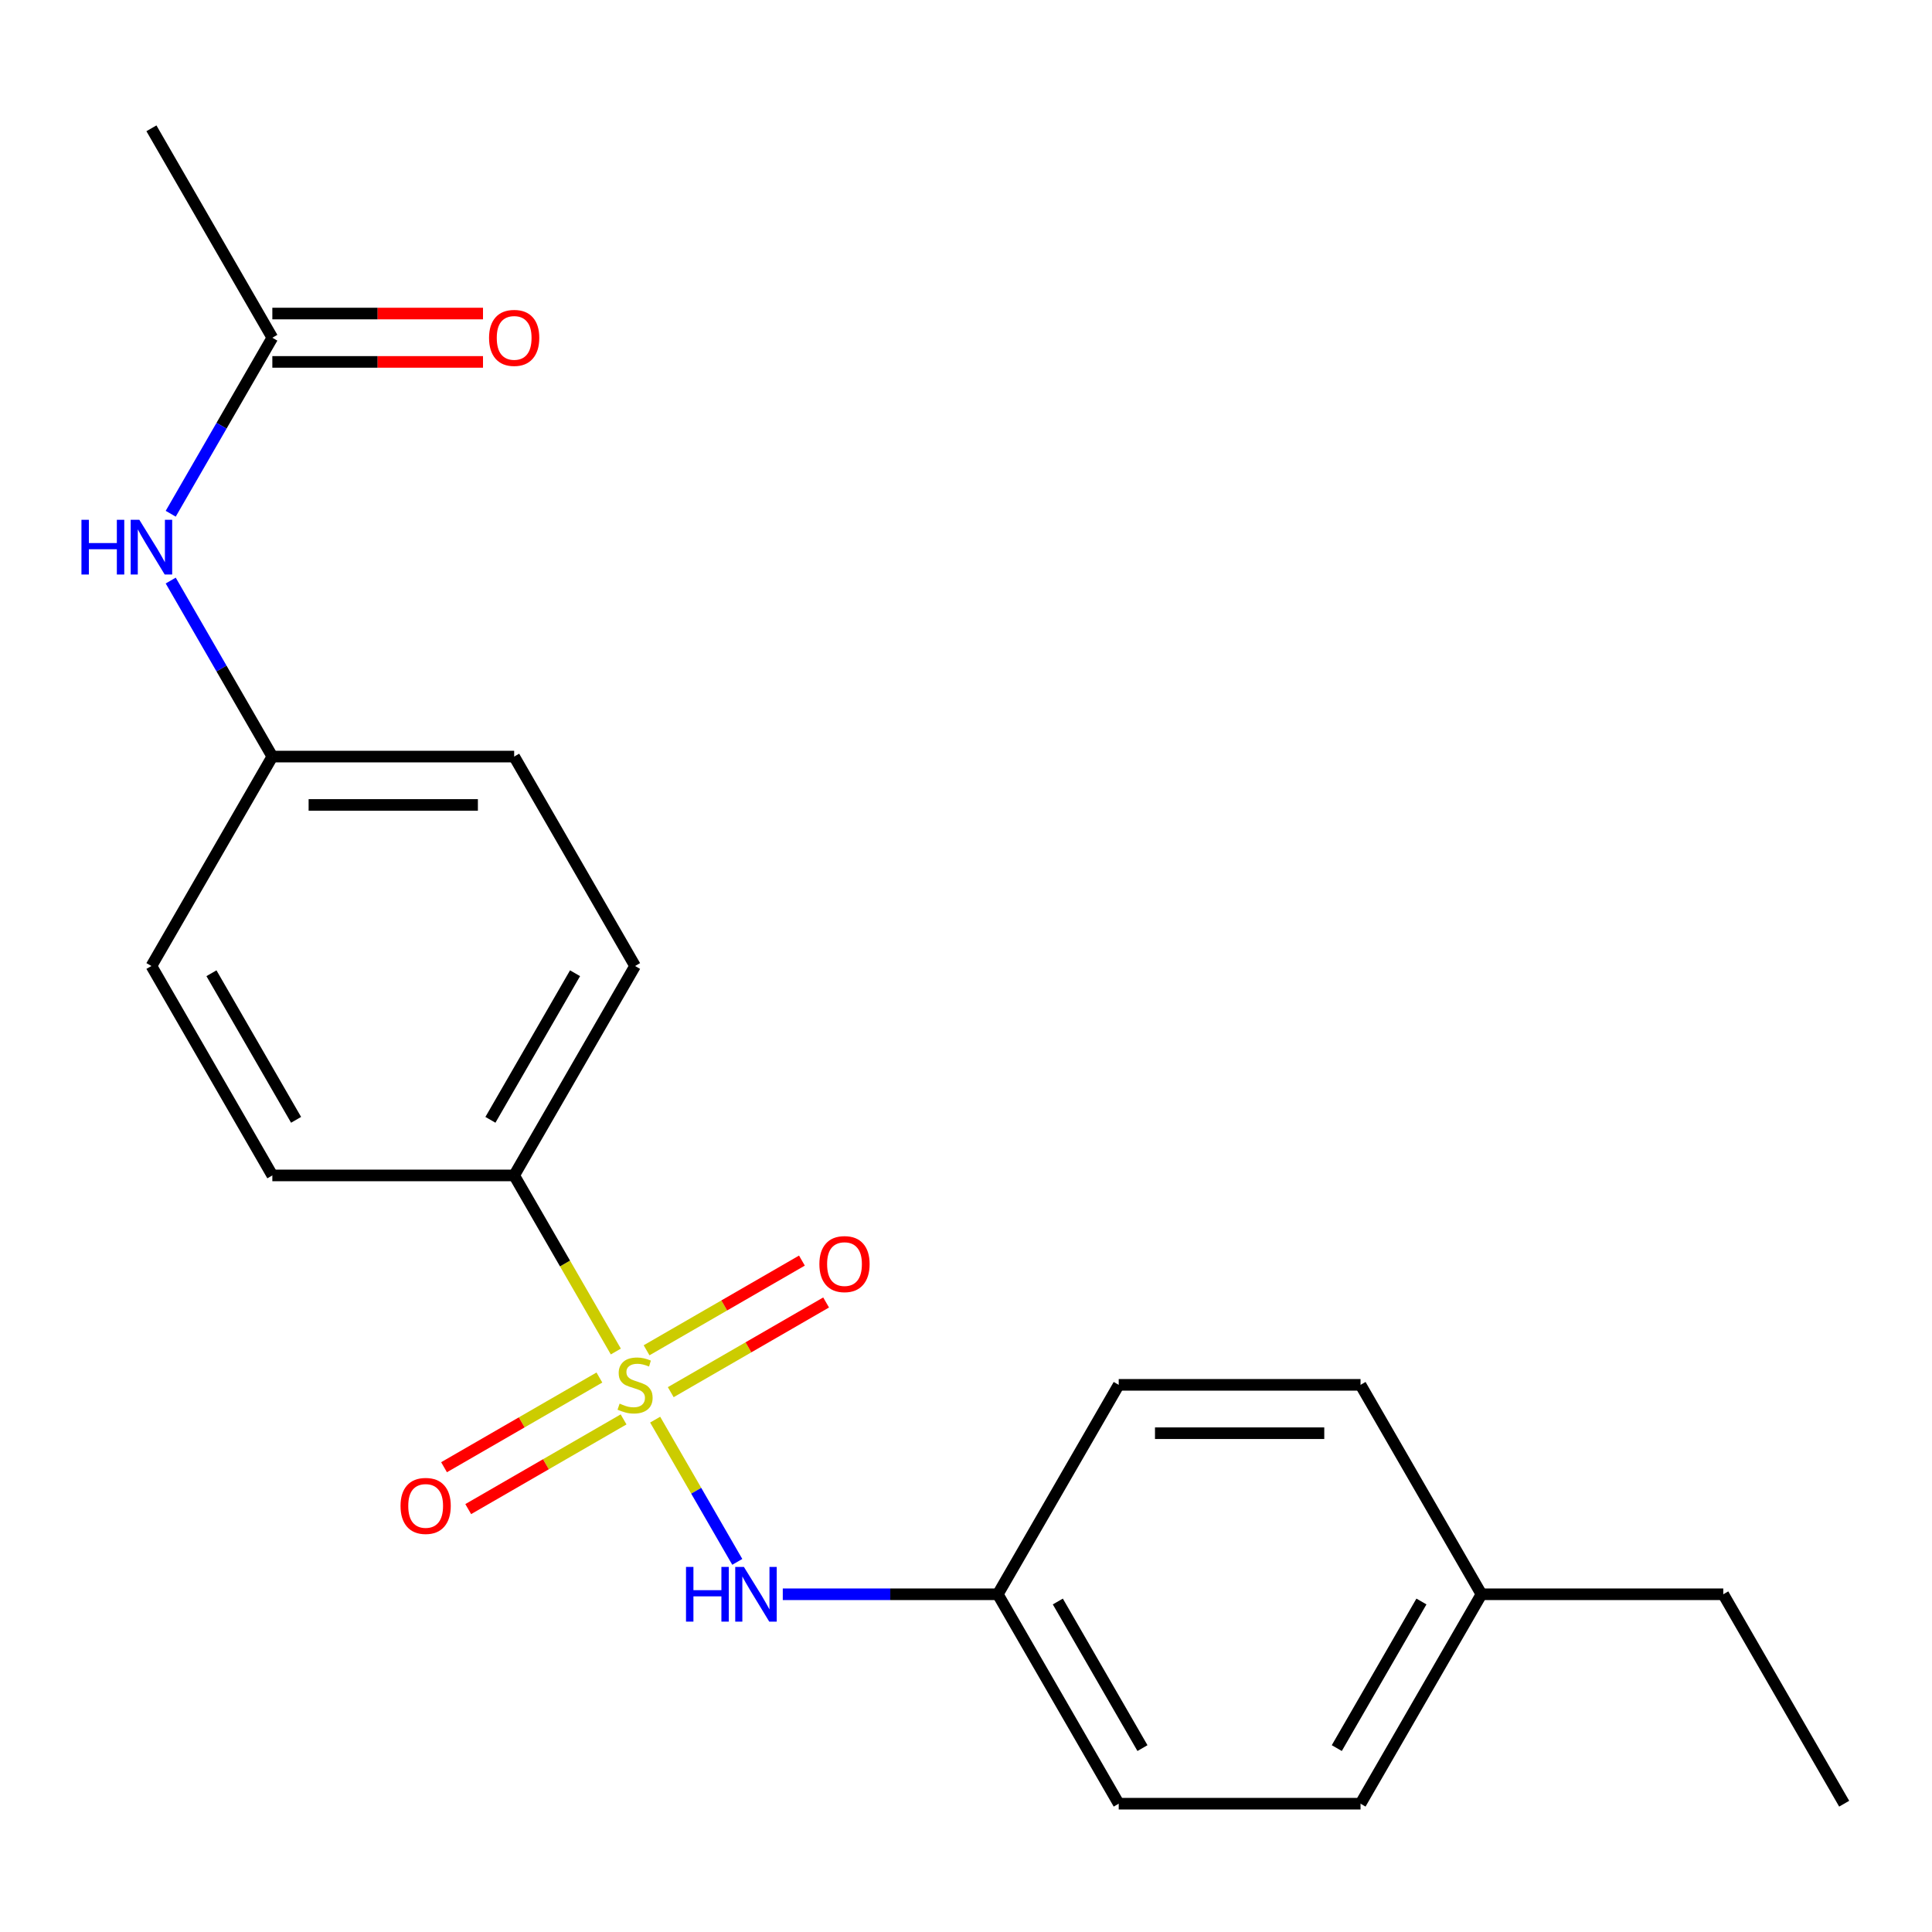 <?xml version='1.0' encoding='iso-8859-1'?>
<svg version='1.1' baseProfile='full'
              xmlns='http://www.w3.org/2000/svg'
                      xmlns:rdkit='http://www.rdkit.org/xml'
                      xmlns:xlink='http://www.w3.org/1999/xlink'
                  xml:space='preserve'
width='1000px' height='1000px' viewBox='0 0 1000 1000'>
<!-- END OF HEADER -->
<rect style='opacity:1.0;fill:#FFFFFF;stroke:none' width='1000' height='1000' x='0' y='0'> </rect>
<path class='bond-0' d='M 339.111,734.804 L 360.363,771.613' style='fill:none;fill-rule:evenodd;stroke:#CCCC00;stroke-width:6px;stroke-linecap:butt;stroke-linejoin:miter;stroke-opacity:1' />
<path class='bond-0' d='M 360.363,771.613 L 381.615,808.423' style='fill:none;fill-rule:evenodd;stroke:#0000FF;stroke-width:6px;stroke-linecap:butt;stroke-linejoin:miter;stroke-opacity:1' />
<path class='bond-1' d='M 318.754,699.545 L 292.442,653.971' style='fill:none;fill-rule:evenodd;stroke:#CCCC00;stroke-width:6px;stroke-linecap:butt;stroke-linejoin:miter;stroke-opacity:1' />
<path class='bond-1' d='M 292.442,653.971 L 266.13,608.397' style='fill:none;fill-rule:evenodd;stroke:#000000;stroke-width:6px;stroke-linecap:butt;stroke-linejoin:miter;stroke-opacity:1' />
<path class='bond-2' d='M 310.246,713.004 L 270.04,736.217' style='fill:none;fill-rule:evenodd;stroke:#CCCC00;stroke-width:6px;stroke-linecap:butt;stroke-linejoin:miter;stroke-opacity:1' />
<path class='bond-2' d='M 270.04,736.217 L 229.834,759.429' style='fill:none;fill-rule:evenodd;stroke:#FF0000;stroke-width:6px;stroke-linecap:butt;stroke-linejoin:miter;stroke-opacity:1' />
<path class='bond-2' d='M 322.762,734.683 L 282.557,757.896' style='fill:none;fill-rule:evenodd;stroke:#CCCC00;stroke-width:6px;stroke-linecap:butt;stroke-linejoin:miter;stroke-opacity:1' />
<path class='bond-2' d='M 282.557,757.896 L 242.351,781.109' style='fill:none;fill-rule:evenodd;stroke:#FF0000;stroke-width:6px;stroke-linecap:butt;stroke-linejoin:miter;stroke-opacity:1' />
<path class='bond-3' d='M 347.181,720.585 L 387.386,697.373' style='fill:none;fill-rule:evenodd;stroke:#CCCC00;stroke-width:6px;stroke-linecap:butt;stroke-linejoin:miter;stroke-opacity:1' />
<path class='bond-3' d='M 387.386,697.373 L 427.592,674.16' style='fill:none;fill-rule:evenodd;stroke:#FF0000;stroke-width:6px;stroke-linecap:butt;stroke-linejoin:miter;stroke-opacity:1' />
<path class='bond-3' d='M 334.664,698.906 L 374.87,675.693' style='fill:none;fill-rule:evenodd;stroke:#CCCC00;stroke-width:6px;stroke-linecap:butt;stroke-linejoin:miter;stroke-opacity:1' />
<path class='bond-3' d='M 374.87,675.693 L 415.075,652.48' style='fill:none;fill-rule:evenodd;stroke:#FF0000;stroke-width:6px;stroke-linecap:butt;stroke-linejoin:miter;stroke-opacity:1' />
<path class='bond-9' d='M 405.166,825.192 L 460.814,825.192' style='fill:none;fill-rule:evenodd;stroke:#0000FF;stroke-width:6px;stroke-linecap:butt;stroke-linejoin:miter;stroke-opacity:1' />
<path class='bond-9' d='M 460.814,825.192 L 516.463,825.192' style='fill:none;fill-rule:evenodd;stroke:#000000;stroke-width:6px;stroke-linecap:butt;stroke-linejoin:miter;stroke-opacity:1' />
<path class='bond-7' d='M 266.13,608.397 L 328.713,500' style='fill:none;fill-rule:evenodd;stroke:#000000;stroke-width:6px;stroke-linecap:butt;stroke-linejoin:miter;stroke-opacity:1' />
<path class='bond-7' d='M 253.838,579.621 L 297.646,503.743' style='fill:none;fill-rule:evenodd;stroke:#000000;stroke-width:6px;stroke-linecap:butt;stroke-linejoin:miter;stroke-opacity:1' />
<path class='bond-8' d='M 266.13,608.397 L 140.964,608.397' style='fill:none;fill-rule:evenodd;stroke:#000000;stroke-width:6px;stroke-linecap:butt;stroke-linejoin:miter;stroke-opacity:1' />
<path class='bond-4' d='M 140.964,174.808 L 114.663,220.362' style='fill:none;fill-rule:evenodd;stroke:#000000;stroke-width:6px;stroke-linecap:butt;stroke-linejoin:miter;stroke-opacity:1' />
<path class='bond-4' d='M 114.663,220.362 L 88.362,265.916' style='fill:none;fill-rule:evenodd;stroke:#0000FF;stroke-width:6px;stroke-linecap:butt;stroke-linejoin:miter;stroke-opacity:1' />
<path class='bond-6' d='M 140.964,187.325 L 195.482,187.325' style='fill:none;fill-rule:evenodd;stroke:#000000;stroke-width:6px;stroke-linecap:butt;stroke-linejoin:miter;stroke-opacity:1' />
<path class='bond-6' d='M 195.482,187.325 L 250.001,187.325' style='fill:none;fill-rule:evenodd;stroke:#FF0000;stroke-width:6px;stroke-linecap:butt;stroke-linejoin:miter;stroke-opacity:1' />
<path class='bond-6' d='M 140.964,162.291 L 195.482,162.291' style='fill:none;fill-rule:evenodd;stroke:#000000;stroke-width:6px;stroke-linecap:butt;stroke-linejoin:miter;stroke-opacity:1' />
<path class='bond-6' d='M 195.482,162.291 L 250.001,162.291' style='fill:none;fill-rule:evenodd;stroke:#FF0000;stroke-width:6px;stroke-linecap:butt;stroke-linejoin:miter;stroke-opacity:1' />
<path class='bond-18' d='M 140.964,174.808 L 78.38,66.411' style='fill:none;fill-rule:evenodd;stroke:#000000;stroke-width:6px;stroke-linecap:butt;stroke-linejoin:miter;stroke-opacity:1' />
<path class='bond-5' d='M 88.362,300.495 L 114.663,346.049' style='fill:none;fill-rule:evenodd;stroke:#0000FF;stroke-width:6px;stroke-linecap:butt;stroke-linejoin:miter;stroke-opacity:1' />
<path class='bond-5' d='M 114.663,346.049 L 140.964,391.603' style='fill:none;fill-rule:evenodd;stroke:#000000;stroke-width:6px;stroke-linecap:butt;stroke-linejoin:miter;stroke-opacity:1' />
<path class='bond-11' d='M 328.713,500 L 266.13,391.603' style='fill:none;fill-rule:evenodd;stroke:#000000;stroke-width:6px;stroke-linecap:butt;stroke-linejoin:miter;stroke-opacity:1' />
<path class='bond-12' d='M 140.964,608.397 L 78.38,500' style='fill:none;fill-rule:evenodd;stroke:#000000;stroke-width:6px;stroke-linecap:butt;stroke-linejoin:miter;stroke-opacity:1' />
<path class='bond-12' d='M 153.256,579.621 L 109.447,503.743' style='fill:none;fill-rule:evenodd;stroke:#000000;stroke-width:6px;stroke-linecap:butt;stroke-linejoin:miter;stroke-opacity:1' />
<path class='bond-14' d='M 516.463,825.192 L 579.046,716.795' style='fill:none;fill-rule:evenodd;stroke:#000000;stroke-width:6px;stroke-linecap:butt;stroke-linejoin:miter;stroke-opacity:1' />
<path class='bond-15' d='M 516.463,825.192 L 579.046,933.589' style='fill:none;fill-rule:evenodd;stroke:#000000;stroke-width:6px;stroke-linecap:butt;stroke-linejoin:miter;stroke-opacity:1' />
<path class='bond-15' d='M 547.53,828.935 L 591.338,904.813' style='fill:none;fill-rule:evenodd;stroke:#000000;stroke-width:6px;stroke-linecap:butt;stroke-linejoin:miter;stroke-opacity:1' />
<path class='bond-10' d='M 140.964,391.603 L 78.38,500' style='fill:none;fill-rule:evenodd;stroke:#000000;stroke-width:6px;stroke-linecap:butt;stroke-linejoin:miter;stroke-opacity:1' />
<path class='bond-21' d='M 140.964,391.603 L 266.13,391.603' style='fill:none;fill-rule:evenodd;stroke:#000000;stroke-width:6px;stroke-linecap:butt;stroke-linejoin:miter;stroke-opacity:1' />
<path class='bond-21' d='M 159.739,416.636 L 247.355,416.636' style='fill:none;fill-rule:evenodd;stroke:#000000;stroke-width:6px;stroke-linecap:butt;stroke-linejoin:miter;stroke-opacity:1' />
<path class='bond-13' d='M 766.796,825.192 L 704.213,933.589' style='fill:none;fill-rule:evenodd;stroke:#000000;stroke-width:6px;stroke-linecap:butt;stroke-linejoin:miter;stroke-opacity:1' />
<path class='bond-13' d='M 735.729,828.935 L 691.921,904.813' style='fill:none;fill-rule:evenodd;stroke:#000000;stroke-width:6px;stroke-linecap:butt;stroke-linejoin:miter;stroke-opacity:1' />
<path class='bond-19' d='M 766.796,825.192 L 891.962,825.192' style='fill:none;fill-rule:evenodd;stroke:#000000;stroke-width:6px;stroke-linecap:butt;stroke-linejoin:miter;stroke-opacity:1' />
<path class='bond-22' d='M 766.796,825.192 L 704.213,716.795' style='fill:none;fill-rule:evenodd;stroke:#000000;stroke-width:6px;stroke-linecap:butt;stroke-linejoin:miter;stroke-opacity:1' />
<path class='bond-16' d='M 579.046,716.795 L 704.213,716.795' style='fill:none;fill-rule:evenodd;stroke:#000000;stroke-width:6px;stroke-linecap:butt;stroke-linejoin:miter;stroke-opacity:1' />
<path class='bond-16' d='M 597.821,741.828 L 685.438,741.828' style='fill:none;fill-rule:evenodd;stroke:#000000;stroke-width:6px;stroke-linecap:butt;stroke-linejoin:miter;stroke-opacity:1' />
<path class='bond-17' d='M 579.046,933.589 L 704.213,933.589' style='fill:none;fill-rule:evenodd;stroke:#000000;stroke-width:6px;stroke-linecap:butt;stroke-linejoin:miter;stroke-opacity:1' />
<path class='bond-20' d='M 891.962,825.192 L 954.545,933.589' style='fill:none;fill-rule:evenodd;stroke:#000000;stroke-width:6px;stroke-linecap:butt;stroke-linejoin:miter;stroke-opacity:1' />
<path  class='atom-0' d='M 320.713 726.515
Q 321.033 726.635, 322.353 727.195
Q 323.673 727.755, 325.113 728.115
Q 326.593 728.435, 328.033 728.435
Q 330.713 728.435, 332.273 727.155
Q 333.833 725.835, 333.833 723.555
Q 333.833 721.995, 333.033 721.035
Q 332.273 720.075, 331.073 719.555
Q 329.873 719.035, 327.873 718.435
Q 325.353 717.675, 323.833 716.955
Q 322.353 716.235, 321.273 714.715
Q 320.233 713.195, 320.233 710.635
Q 320.233 707.075, 322.633 704.875
Q 325.073 702.675, 329.873 702.675
Q 333.153 702.675, 336.873 704.235
L 335.953 707.315
Q 332.553 705.915, 329.993 705.915
Q 327.233 705.915, 325.713 707.075
Q 324.193 708.195, 324.233 710.155
Q 324.233 711.675, 324.993 712.595
Q 325.793 713.515, 326.913 714.035
Q 328.073 714.555, 329.993 715.155
Q 332.553 715.955, 334.073 716.755
Q 335.593 717.555, 336.673 719.195
Q 337.793 720.795, 337.793 723.555
Q 337.793 727.475, 335.153 729.595
Q 332.553 731.675, 328.193 731.675
Q 325.673 731.675, 323.753 731.115
Q 321.873 730.595, 319.633 729.675
L 320.713 726.515
' fill='#CCCC00'/>
<path  class='atom-1' d='M 355.076 811.032
L 358.916 811.032
L 358.916 823.072
L 373.396 823.072
L 373.396 811.032
L 377.236 811.032
L 377.236 839.352
L 373.396 839.352
L 373.396 826.272
L 358.916 826.272
L 358.916 839.352
L 355.076 839.352
L 355.076 811.032
' fill='#0000FF'/>
<path  class='atom-1' d='M 385.036 811.032
L 394.316 826.032
Q 395.236 827.512, 396.716 830.192
Q 398.196 832.872, 398.276 833.032
L 398.276 811.032
L 402.036 811.032
L 402.036 839.352
L 398.156 839.352
L 388.196 822.952
Q 387.036 821.032, 385.796 818.832
Q 384.596 816.632, 384.236 815.952
L 384.236 839.352
L 380.556 839.352
L 380.556 811.032
L 385.036 811.032
' fill='#0000FF'/>
<path  class='atom-3' d='M 207.316 779.458
Q 207.316 772.658, 210.676 768.858
Q 214.036 765.058, 220.316 765.058
Q 226.596 765.058, 229.956 768.858
Q 233.316 772.658, 233.316 779.458
Q 233.316 786.338, 229.916 790.258
Q 226.516 794.138, 220.316 794.138
Q 214.076 794.138, 210.676 790.258
Q 207.316 786.378, 207.316 779.458
M 220.316 790.938
Q 224.636 790.938, 226.956 788.058
Q 229.316 785.138, 229.316 779.458
Q 229.316 773.898, 226.956 771.098
Q 224.636 768.258, 220.316 768.258
Q 215.996 768.258, 213.636 771.058
Q 211.316 773.858, 211.316 779.458
Q 211.316 785.178, 213.636 788.058
Q 215.996 790.938, 220.316 790.938
' fill='#FF0000'/>
<path  class='atom-4' d='M 424.111 654.291
Q 424.111 647.491, 427.471 643.691
Q 430.831 639.891, 437.111 639.891
Q 443.391 639.891, 446.751 643.691
Q 450.111 647.491, 450.111 654.291
Q 450.111 661.171, 446.711 665.091
Q 443.311 668.971, 437.111 668.971
Q 430.871 668.971, 427.471 665.091
Q 424.111 661.211, 424.111 654.291
M 437.111 665.771
Q 441.431 665.771, 443.751 662.891
Q 446.111 659.971, 446.111 654.291
Q 446.111 648.731, 443.751 645.931
Q 441.431 643.091, 437.111 643.091
Q 432.791 643.091, 430.431 645.891
Q 428.111 648.691, 428.111 654.291
Q 428.111 660.011, 430.431 662.891
Q 432.791 665.771, 437.111 665.771
' fill='#FF0000'/>
<path  class='atom-6' d='M 42.16 269.045
L 46 269.045
L 46 281.085
L 60.48 281.085
L 60.48 269.045
L 64.32 269.045
L 64.32 297.365
L 60.48 297.365
L 60.48 284.285
L 46 284.285
L 46 297.365
L 42.16 297.365
L 42.16 269.045
' fill='#0000FF'/>
<path  class='atom-6' d='M 72.12 269.045
L 81.4 284.045
Q 82.32 285.525, 83.8 288.205
Q 85.28 290.885, 85.36 291.045
L 85.36 269.045
L 89.12 269.045
L 89.12 297.365
L 85.24 297.365
L 75.28 280.965
Q 74.12 279.045, 72.88 276.845
Q 71.68 274.645, 71.32 273.965
L 71.32 297.365
L 67.64 297.365
L 67.64 269.045
L 72.12 269.045
' fill='#0000FF'/>
<path  class='atom-7' d='M 253.13 174.888
Q 253.13 168.088, 256.49 164.288
Q 259.85 160.488, 266.13 160.488
Q 272.41 160.488, 275.77 164.288
Q 279.13 168.088, 279.13 174.888
Q 279.13 181.768, 275.73 185.688
Q 272.33 189.568, 266.13 189.568
Q 259.89 189.568, 256.49 185.688
Q 253.13 181.808, 253.13 174.888
M 266.13 186.368
Q 270.45 186.368, 272.77 183.488
Q 275.13 180.568, 275.13 174.888
Q 275.13 169.328, 272.77 166.528
Q 270.45 163.688, 266.13 163.688
Q 261.81 163.688, 259.45 166.488
Q 257.13 169.288, 257.13 174.888
Q 257.13 180.608, 259.45 183.488
Q 261.81 186.368, 266.13 186.368
' fill='#FF0000'/>
</svg>
